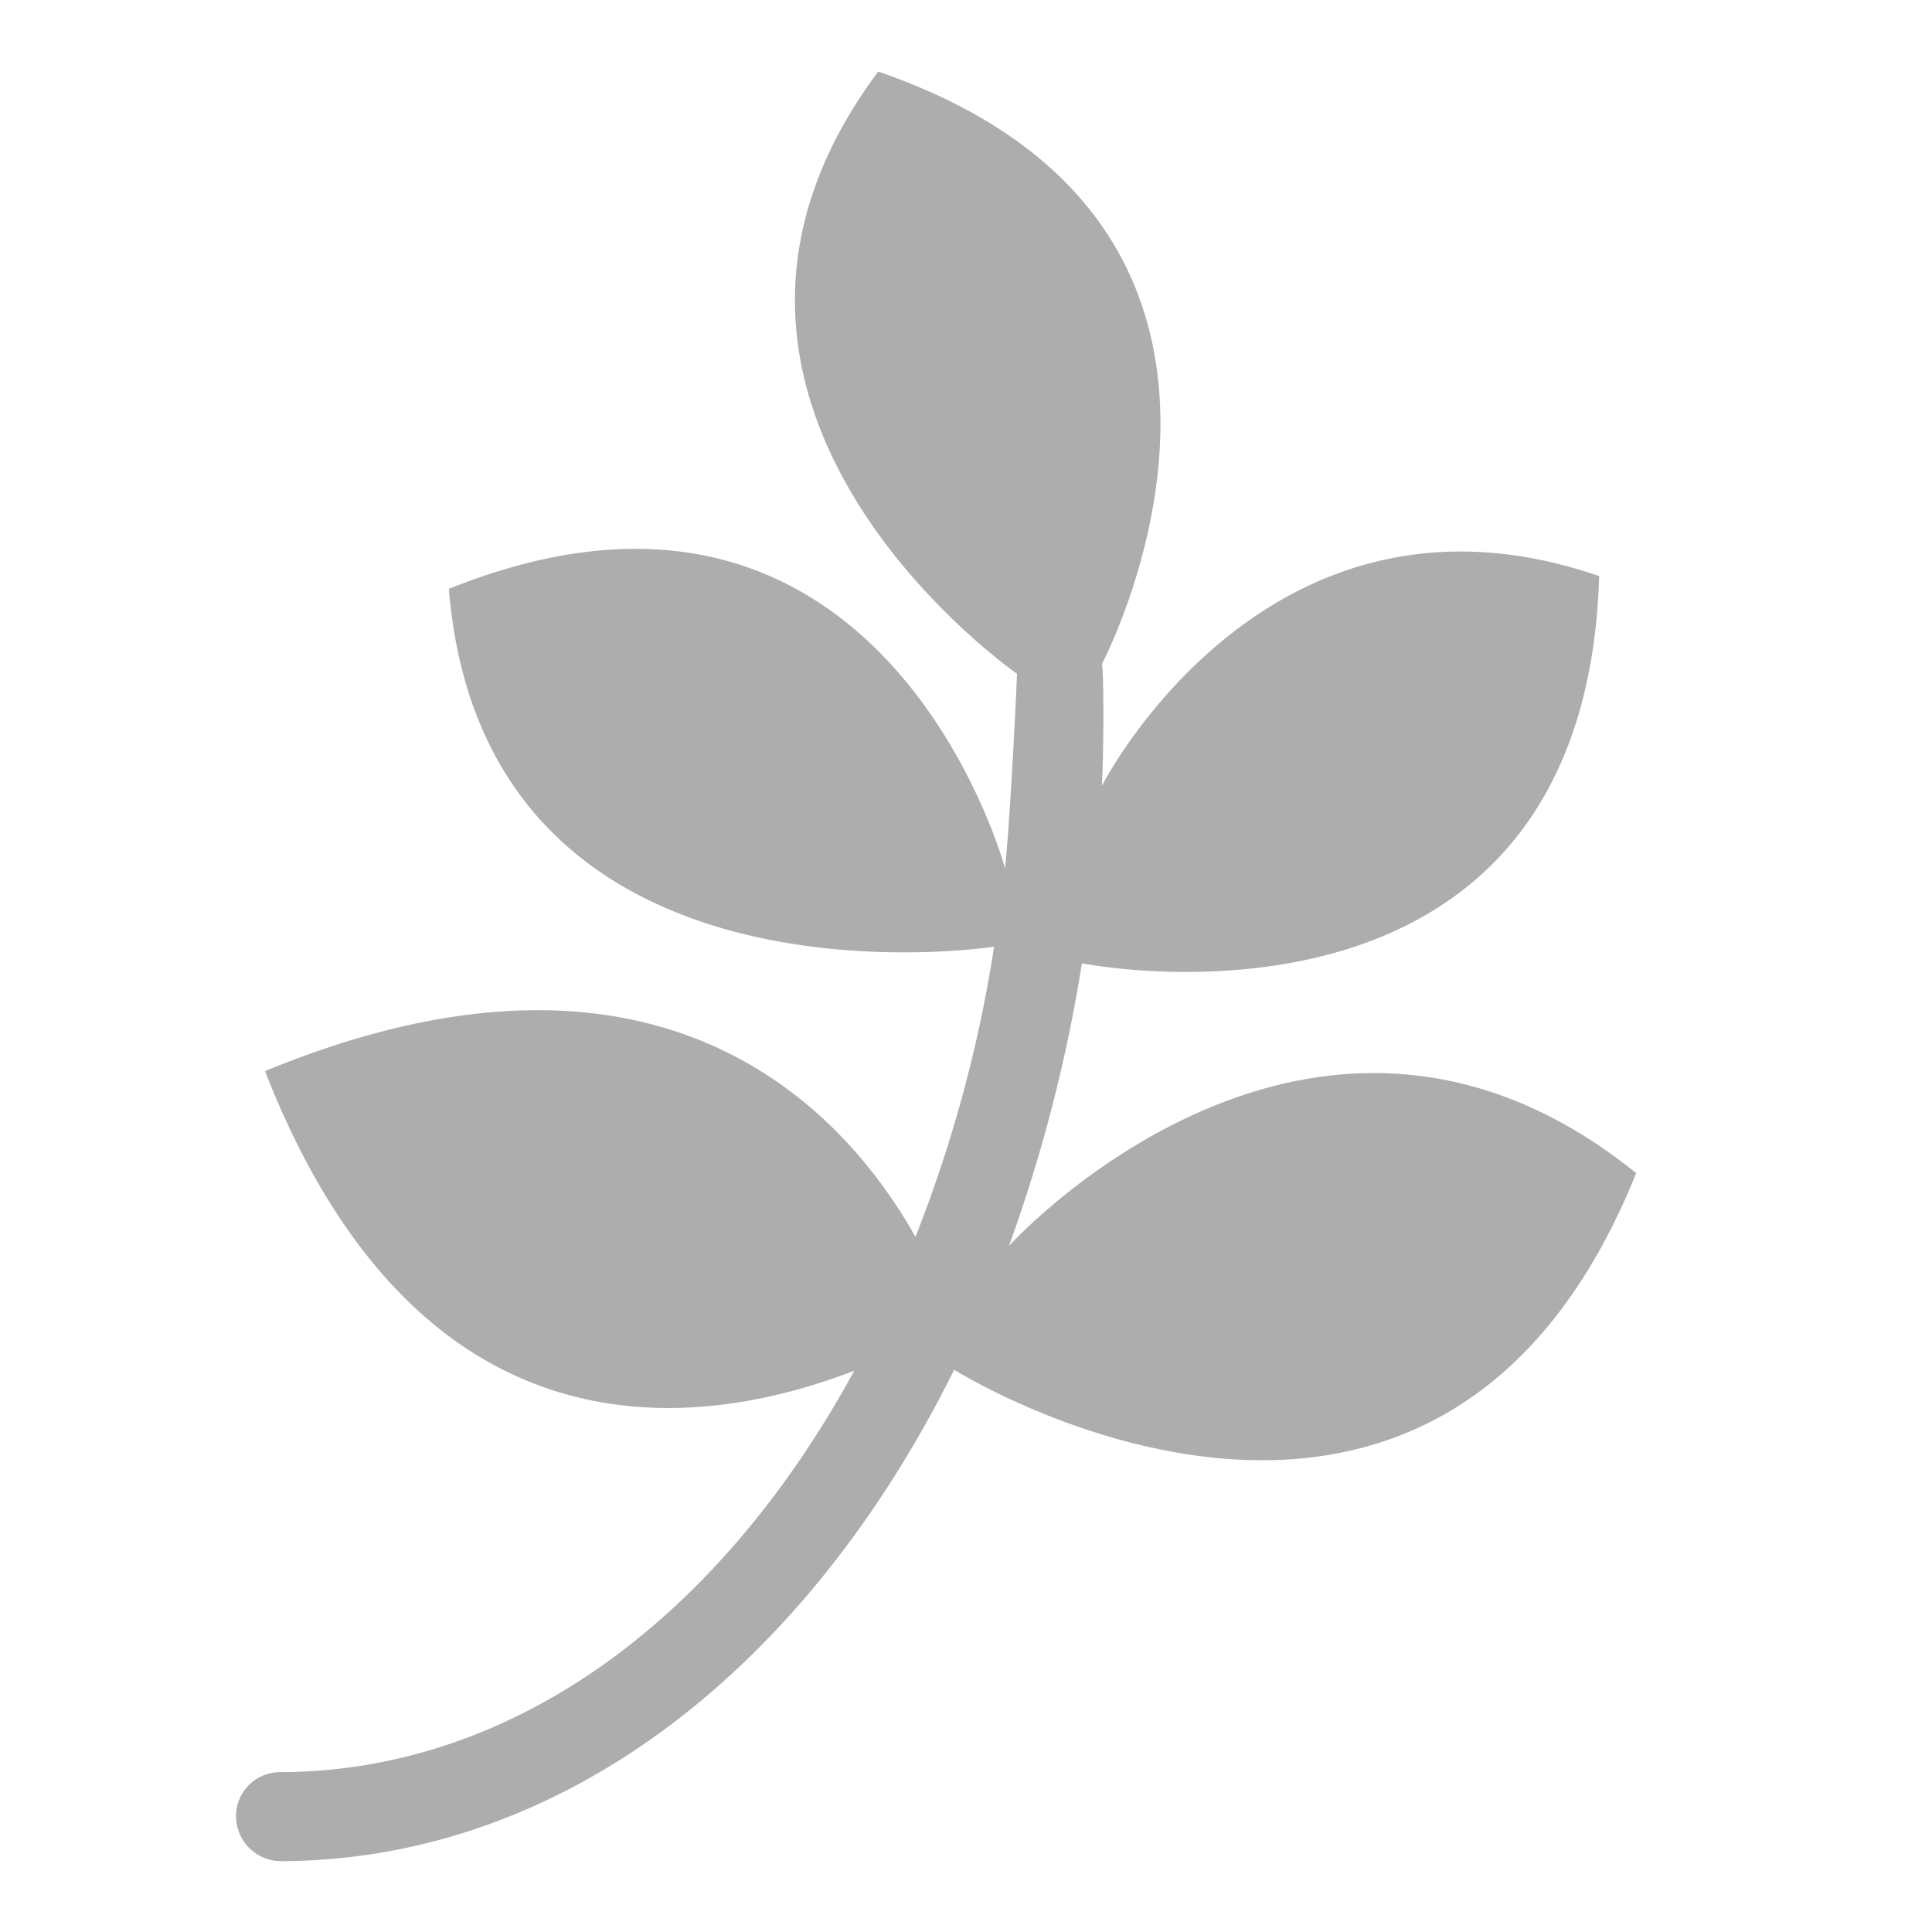 <svg id="Ebene_1" data-name="Ebene 1" xmlns="http://www.w3.org/2000/svg" viewBox="0 0 300 300"><defs><style>.cls-1{fill:#adadad;}</style></defs><title>agrarwirtschaft</title><path class="cls-1" d="M254.07,182.16C222.9,259.53,148.16,212.7,148.16,212.7c-23,46.37-60.79,76.14-104.51,76.3a7,7,0,0,1-7-7,6.83,6.83,0,0,1,7-6.82c36.44-.16,68.23-24.2,89-62.34-23.27,9-67.15,15.82-91.5-46.52,61.72-25.43,90.1,6.36,101,25.74A209,209,0,0,0,154.36,147S75.27,159.36,69.7,91.44c67.45-27.14,86.37,43.42,86.37,43.42.93-9.46,1.85-29.78,1.85-30.24,0,0-60.16-41.71-21.55-93.51,70.55,24.34,34.73,92,34.73,92,.31.93.31,13.49,0,18.91,0,0,25.59-50.39,77.22-32.56C246,165.25,168,149.58,168,149.58a238.4,238.4,0,0,1-11.33,43.89s47-51.94,97.38-11.32Z"/></svg>